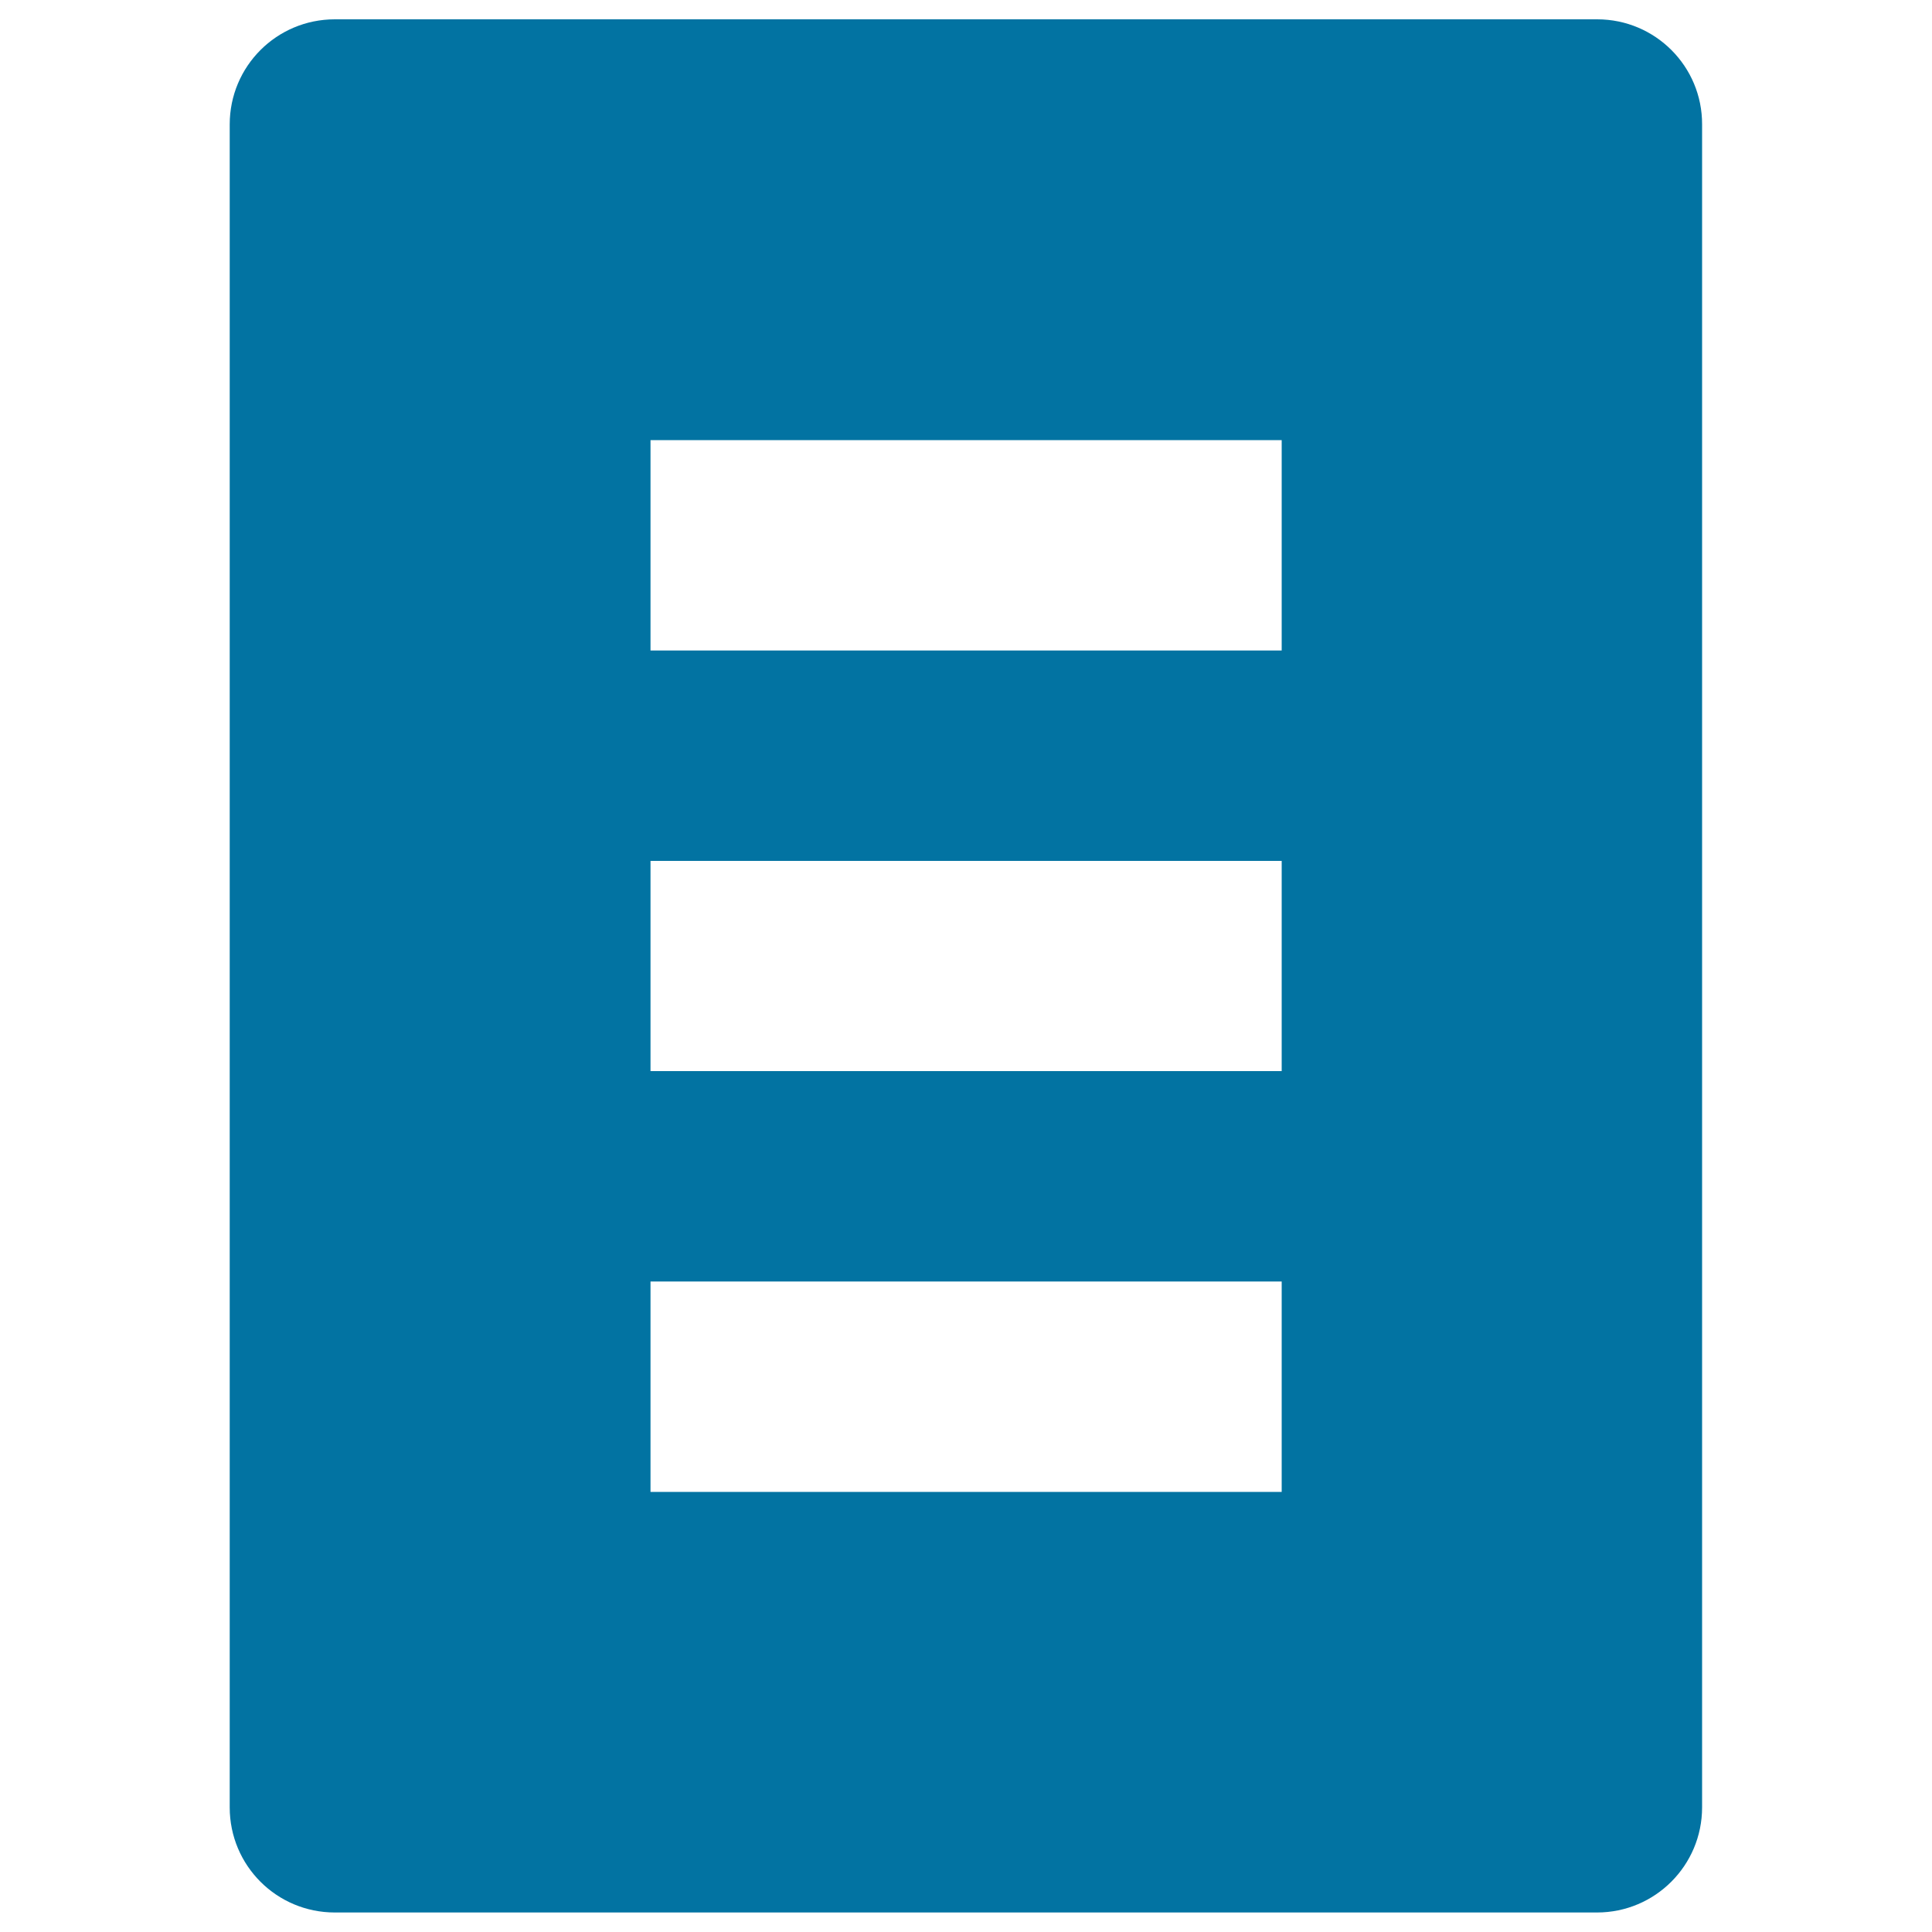 <svg xmlns="http://www.w3.org/2000/svg" viewBox="0 0 1000 1000" style="fill:#0273a2">
<title>Text document inverted SVG icon</title>
<g><path d="M826.7,10H173.3c-30.1,0-54.4,24.3-54.4,54.4v871.1c0,30.1,24.3,54.4,54.4,54.4h653.3c30.1,0,54.4-24.4,54.4-54.4V64.4C881.1,34.4,856.8,10,826.7,10z M663.3,772.2H336.7V663.3h326.7V772.2z M663.3,554.4H336.7V445.6h326.7V554.4z M663.3,336.7H336.7V227.8h326.7V336.7z"/></g>
</svg>